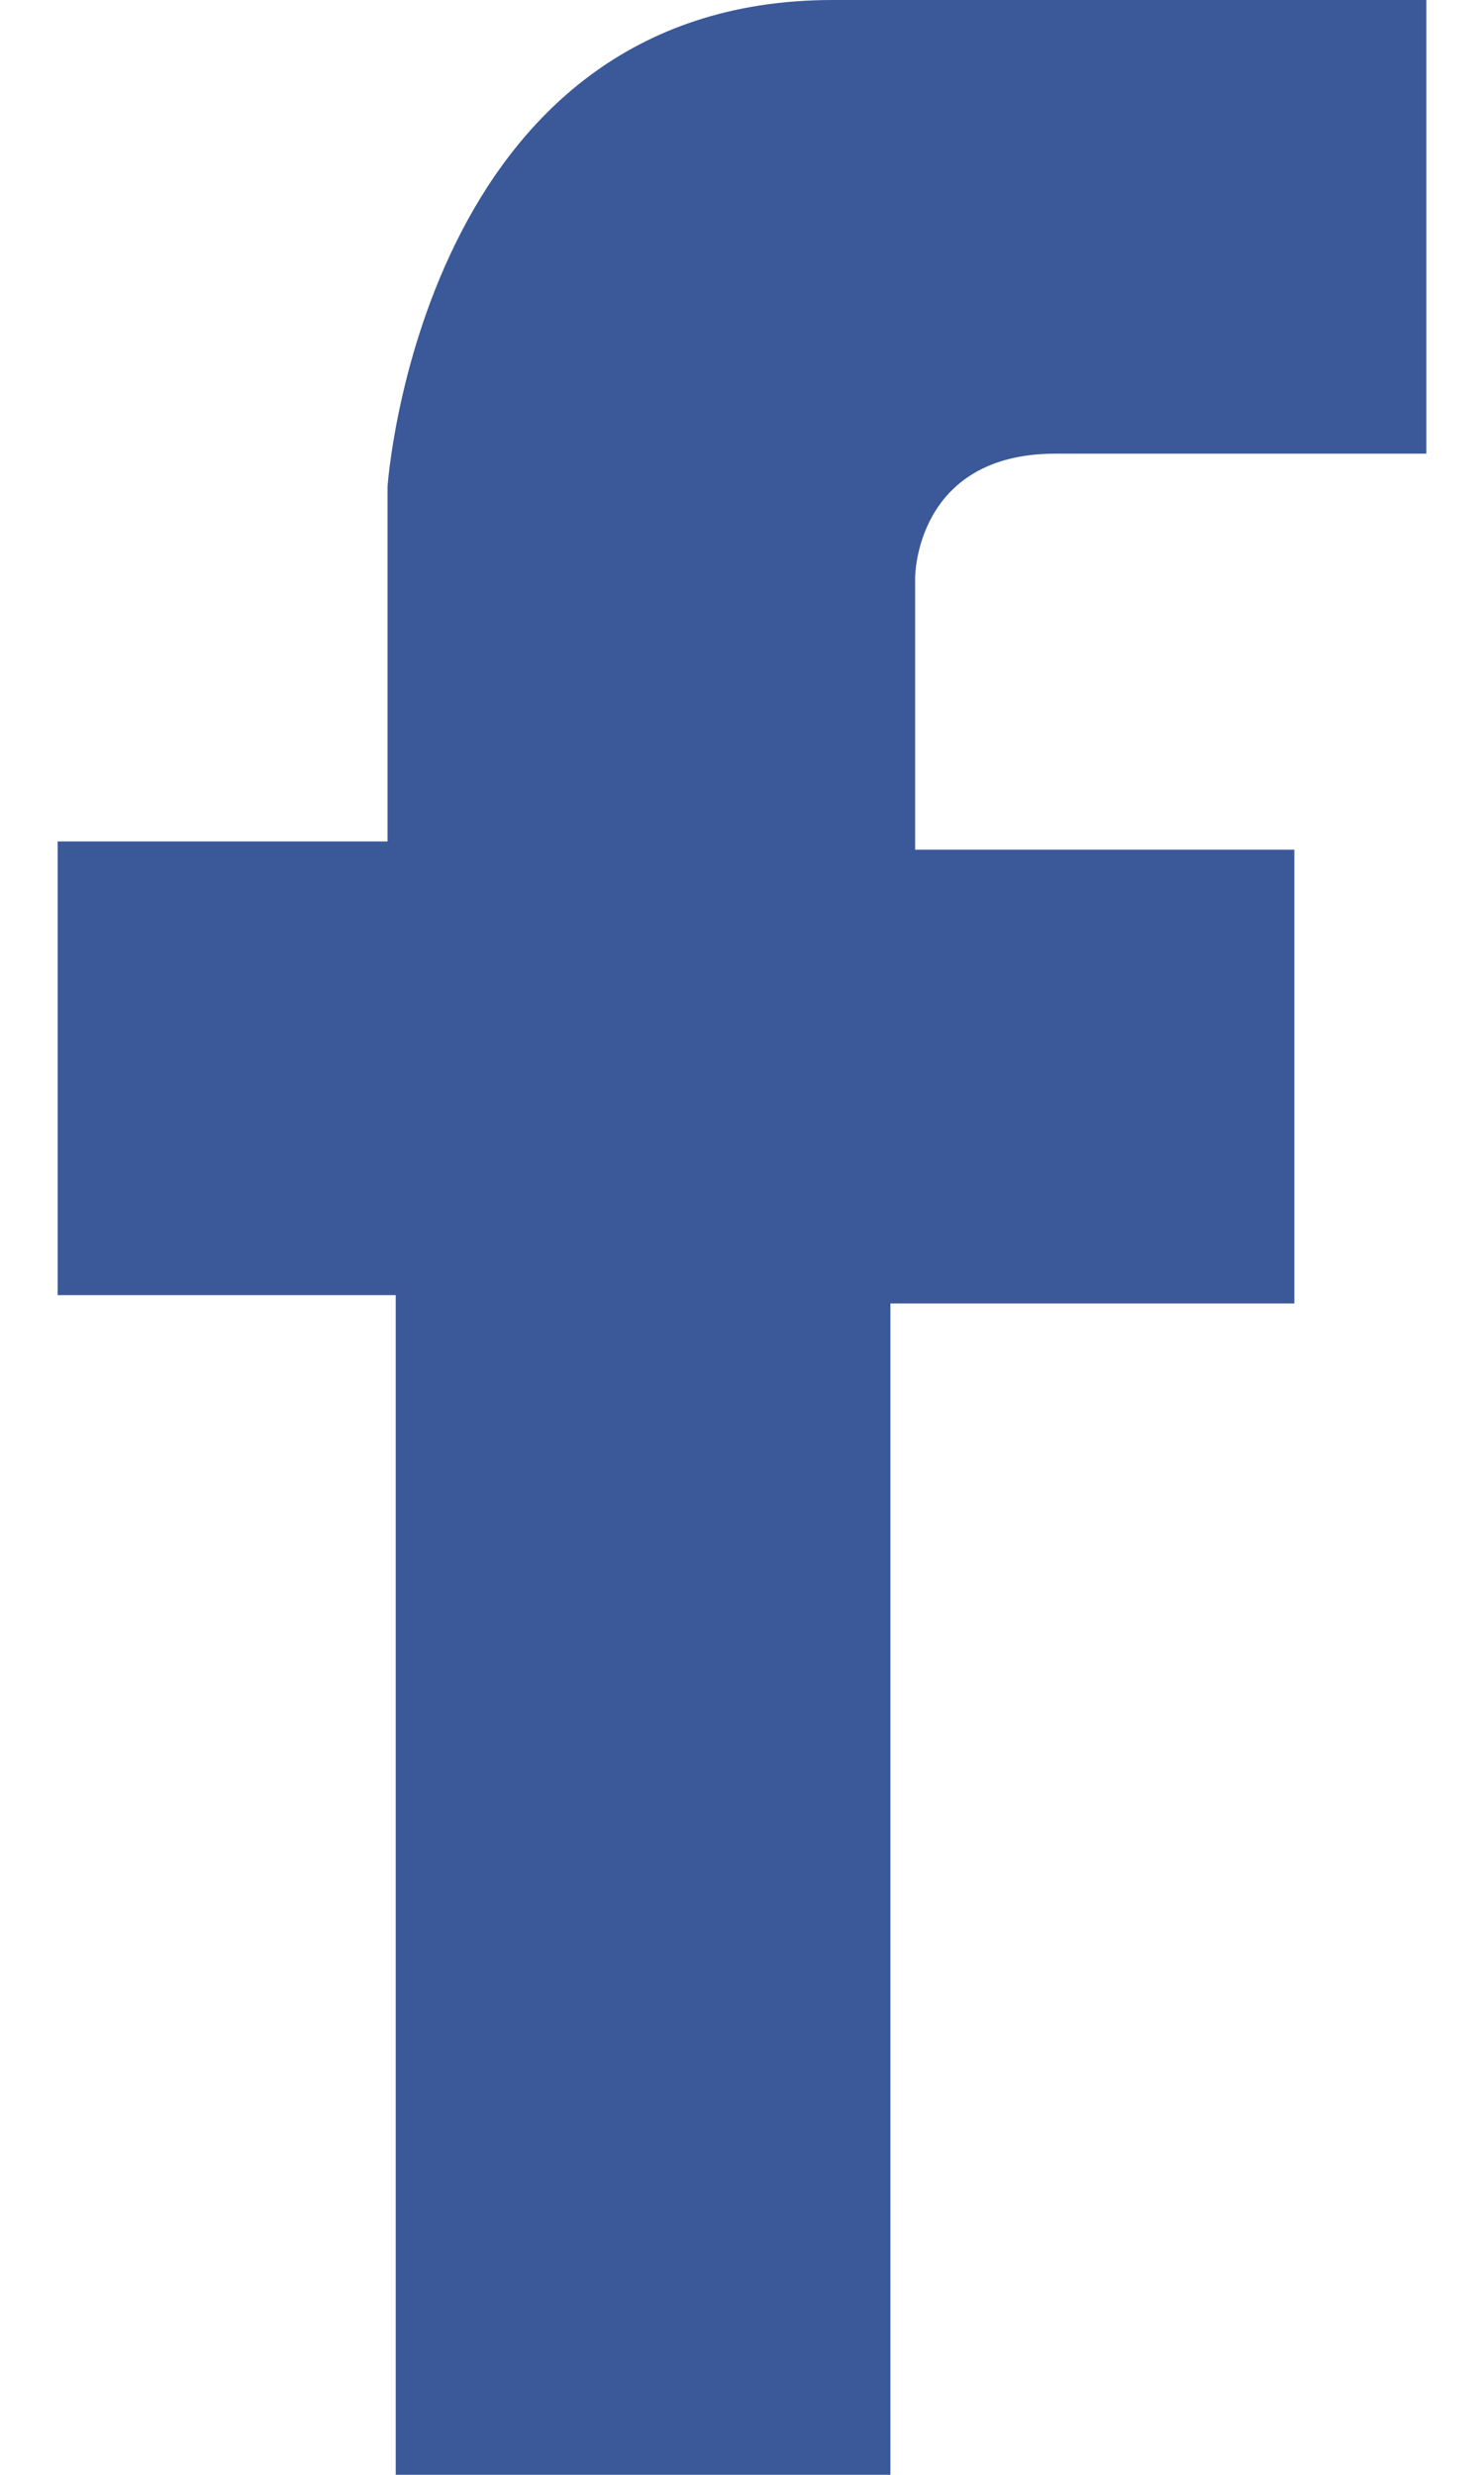 ﻿<?xml version="1.0" encoding="utf-8"?>
<svg version="1.1" xmlns:xlink="http://www.w3.org/1999/xlink" width="15px" height="25px" xmlns="http://www.w3.org/2000/svg">
  <g>
    <path d="M 9 13.167  L 13.083 13.167  L 13.083 8.583  L 9.25 8.583  L 9.25 5.833  C 9.25 5.833  9.25 4.583  10.667 4.583  C 12.083 4.583  14.417 4.583  14.417 4.583  L 14.417 0  L 8.417 0  C 4.25 0  3.917 4.917  3.917 4.917  L 3.917 8.5  L 0.583 8.5  L 0.583 13.083  L 4 13.083  L 4 25  L 9 25  L 9 13.167  Z " fill-rule="nonzero" fill="#3b5998" stroke="none" />
  </g>
</svg>